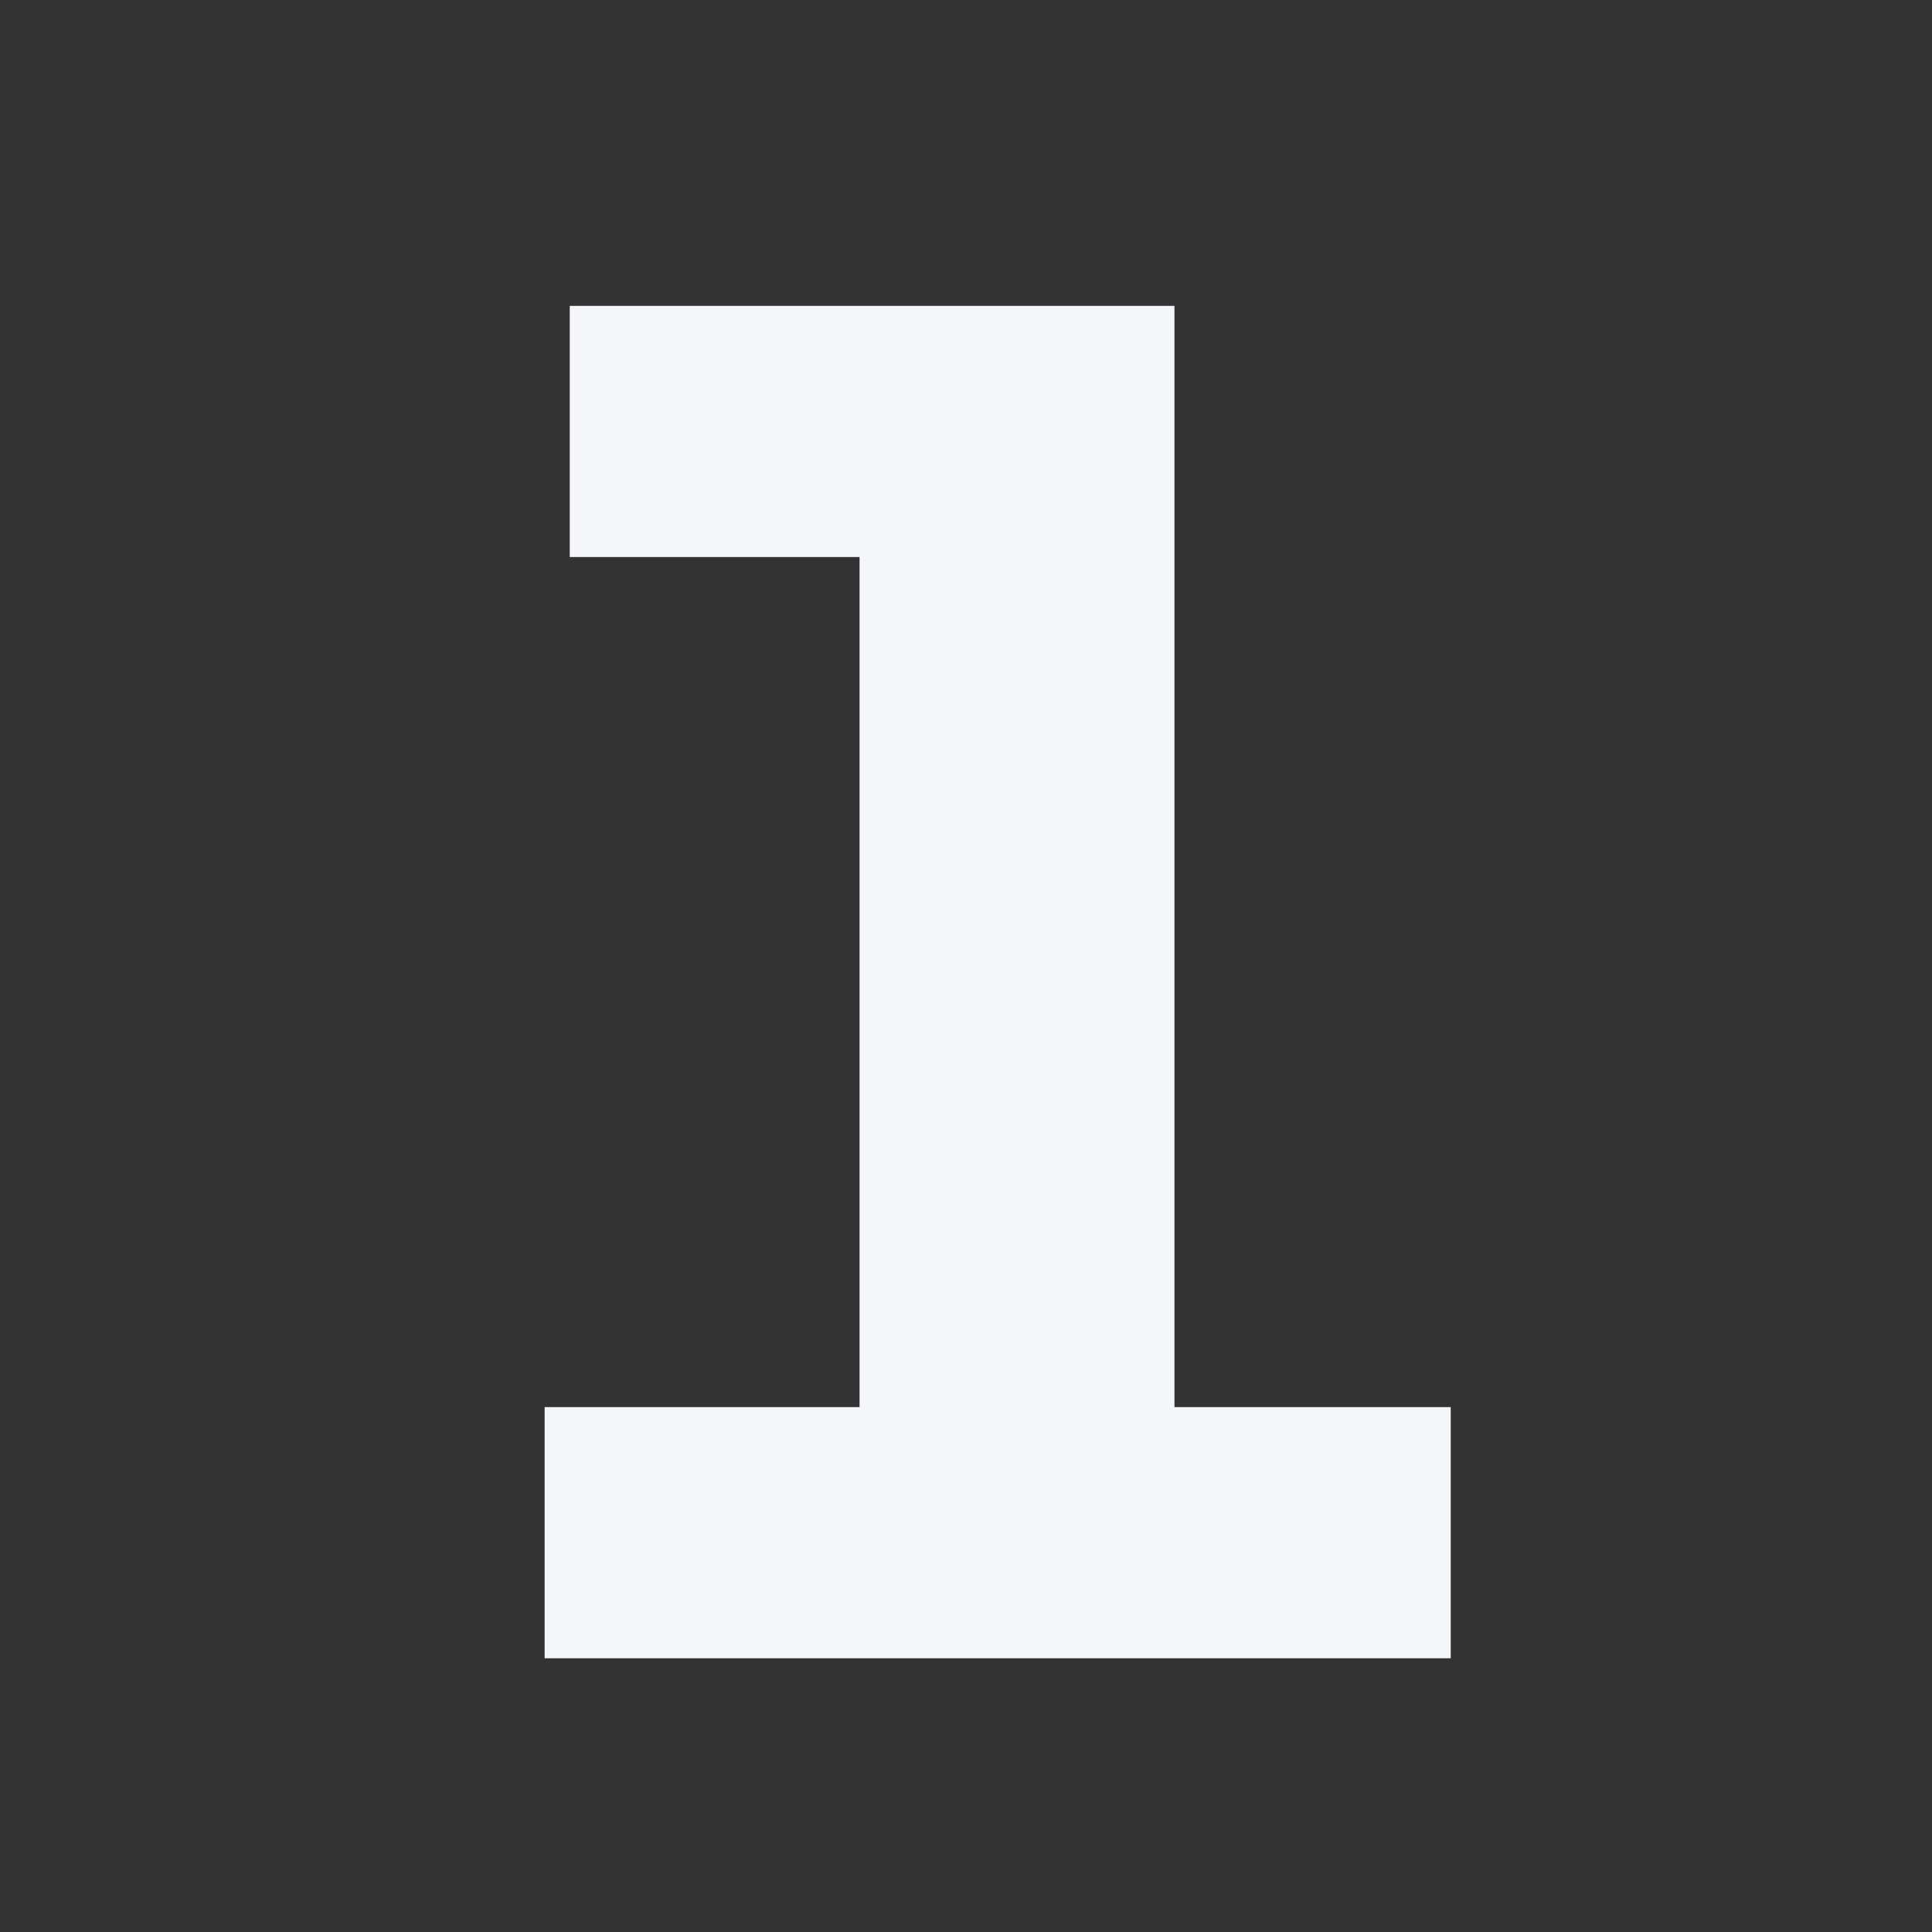 <?xml version="1.0" encoding="UTF-8"?> <svg xmlns="http://www.w3.org/2000/svg" width="960" height="960" viewBox="0 0 960 960" fill="none"><rect x="0" y="0" width="960" height="960" fill="#333333" stroke="none"/><g clip-path="url(#clip0_592_4131)"><path d="M583.586 768.32L513.506 699.2H720.866V824H270.626V699.2H497.186L427.106 768.32V209.6L494.306 276.8H283.106V152H583.586V768.32Z" fill="#F4F6F9"></path></g><defs><clipPath id="clip0_592_4131"><rect width="960" height="960" fill="white"></rect></clipPath></defs></svg> 